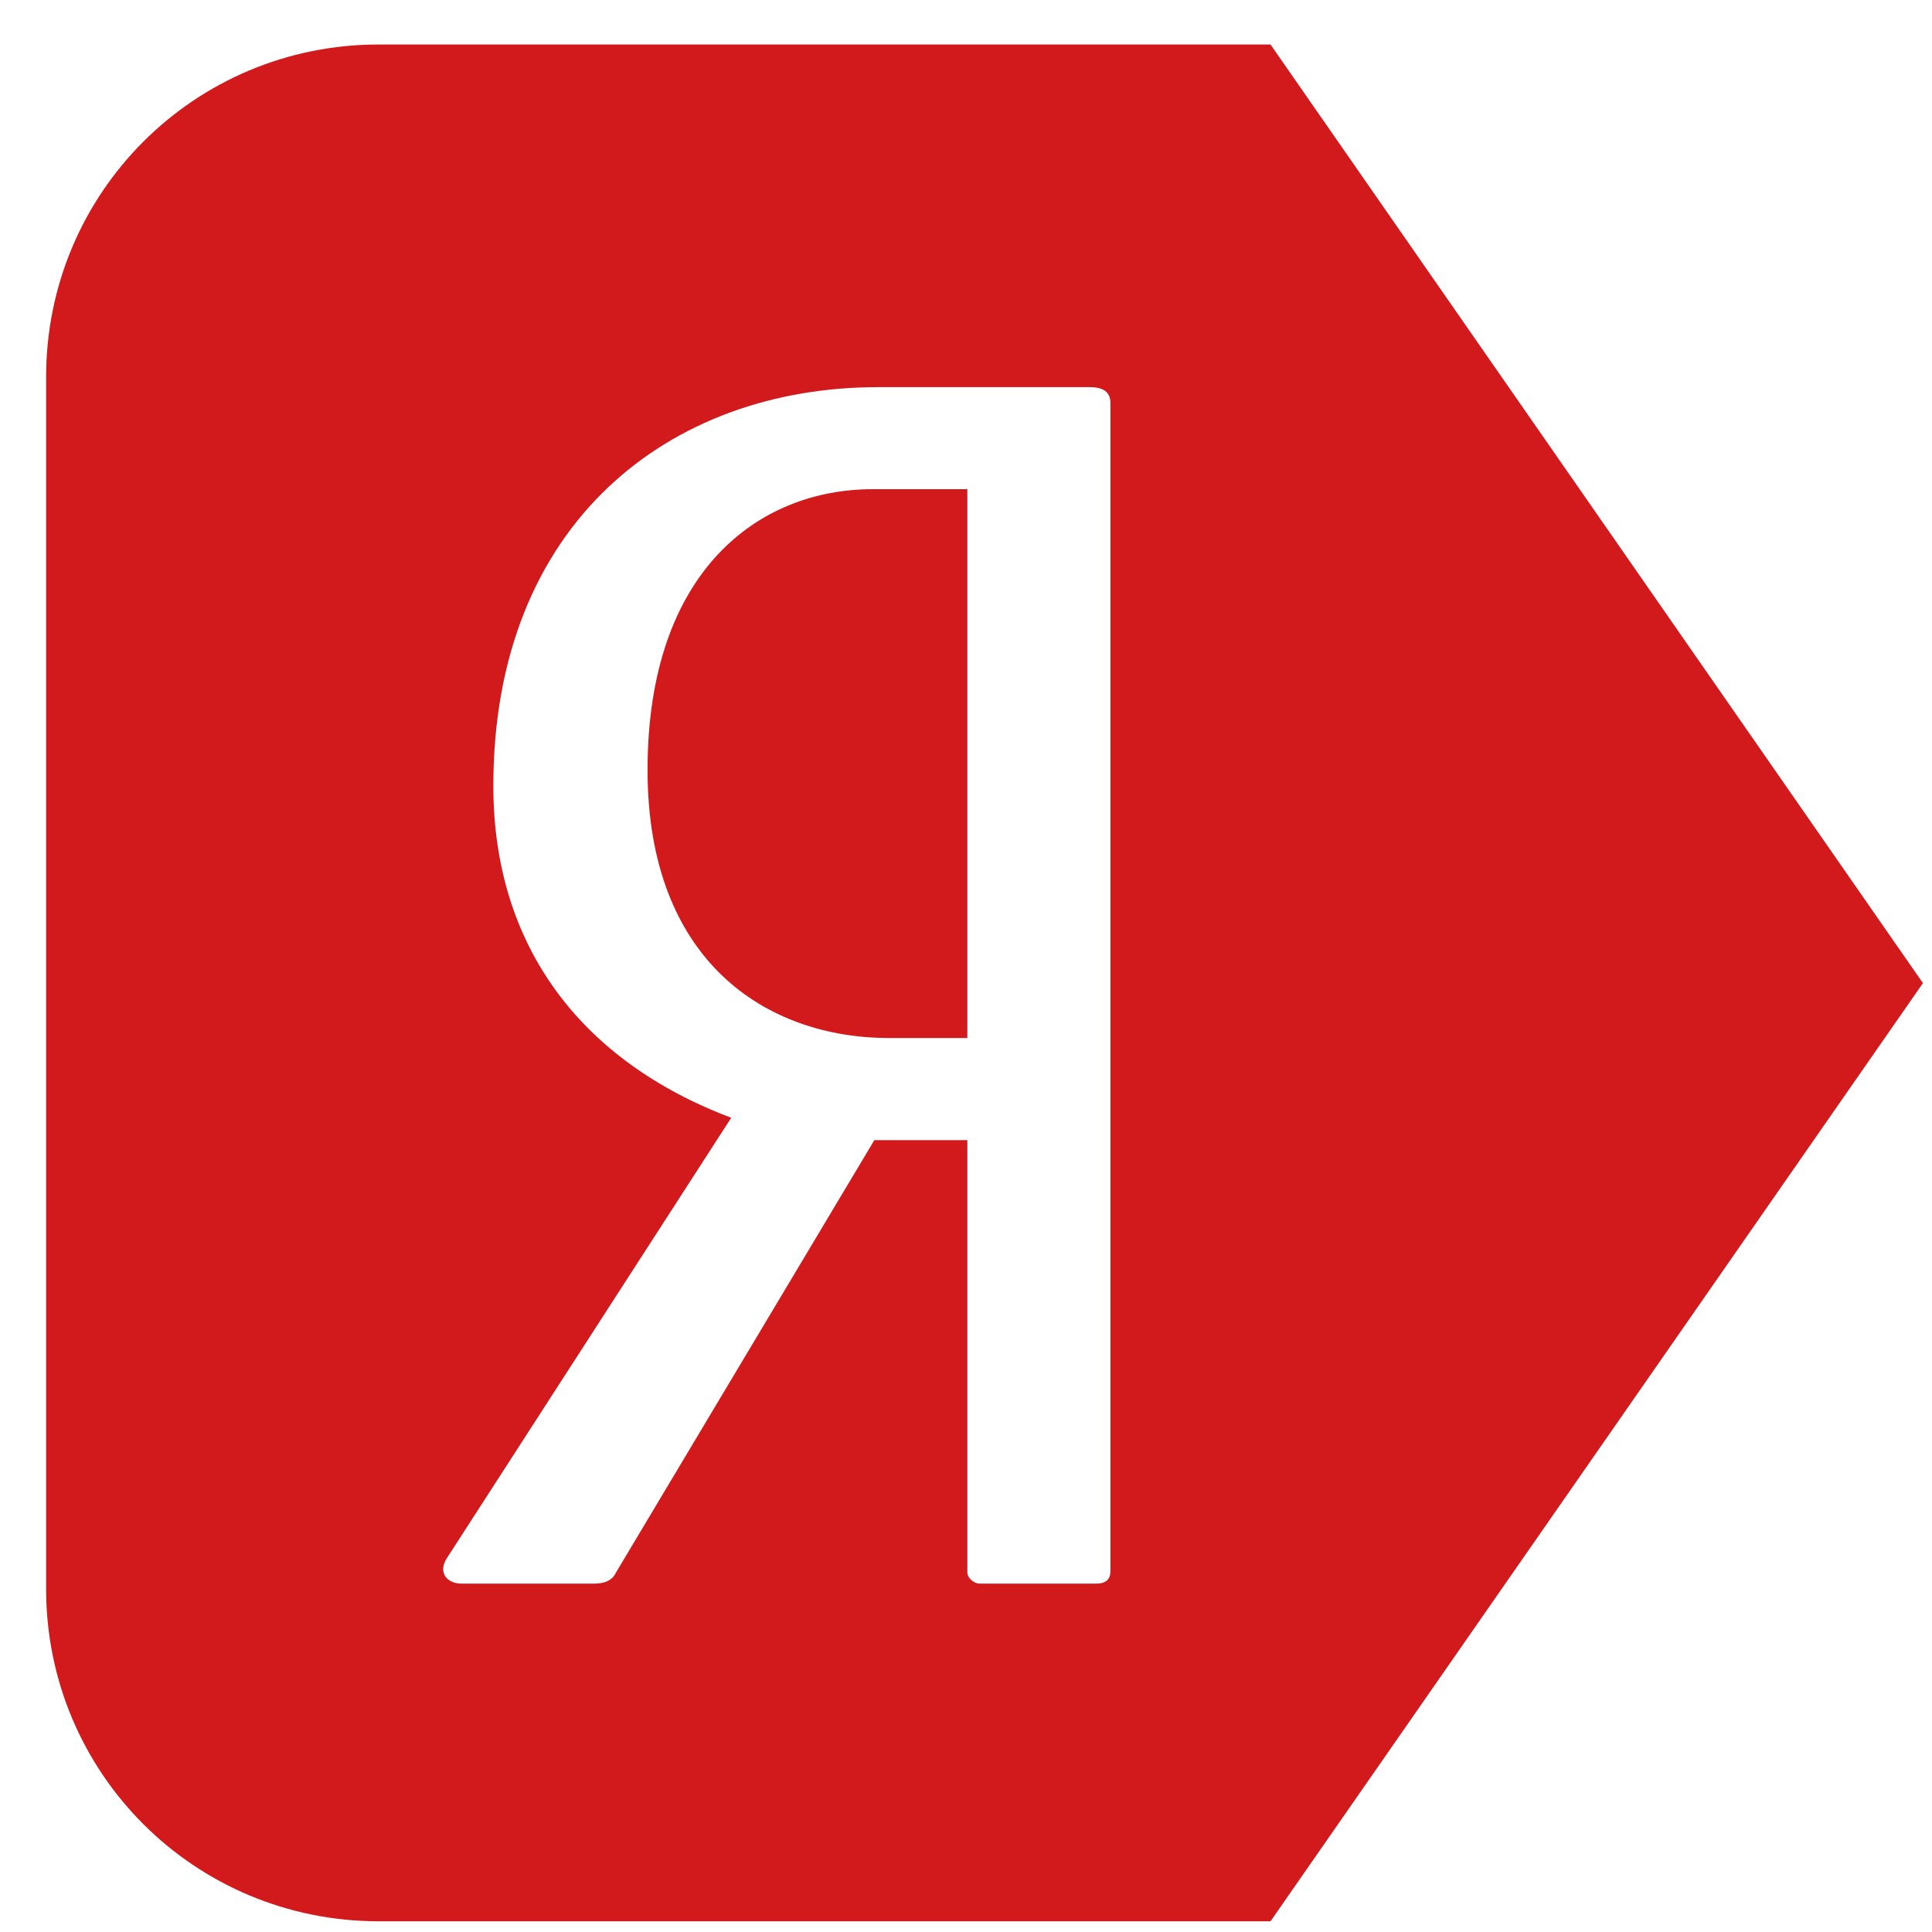 <svg width="29" height="29" viewBox="0 0 29 29" fill="none" xmlns="http://www.w3.org/2000/svg">
<g clip-path="url(#clip0_308_62)">
<path d="M5.684 0.668C2.919 0.668 0.692 2.894 0.692 5.66V23.848C0.692 26.613 2.919 28.839 5.684 28.839H19.071L28.864 14.757L19.071 0.668H5.684V0.668ZM13.18 5.811H16.361C16.556 5.811 16.668 5.882 16.668 6.05V23.58C16.668 23.699 16.612 23.771 16.445 23.771H14.715C14.604 23.771 14.52 23.675 14.52 23.604V17.114H13.124L9.246 23.604C9.19 23.723 9.079 23.771 8.911 23.771H6.931C6.708 23.771 6.568 23.604 6.708 23.388L10.976 16.778C8.689 15.916 7.405 14.168 7.405 11.797C7.405 7.846 10.056 5.811 13.18 5.811L13.18 5.811ZM13.097 7.343C11.395 7.343 9.72 8.564 9.72 11.558C9.72 14.432 11.506 15.581 13.347 15.581H14.52V7.343H13.097Z" fill="#D21A1C"/>
</g>
<defs>
<clipPath id="clip0_308_62">
<rect width="28.171" height="28.171" fill="white" transform="translate(0.692 0.668)"/>
</clipPath>
</defs>
</svg>
